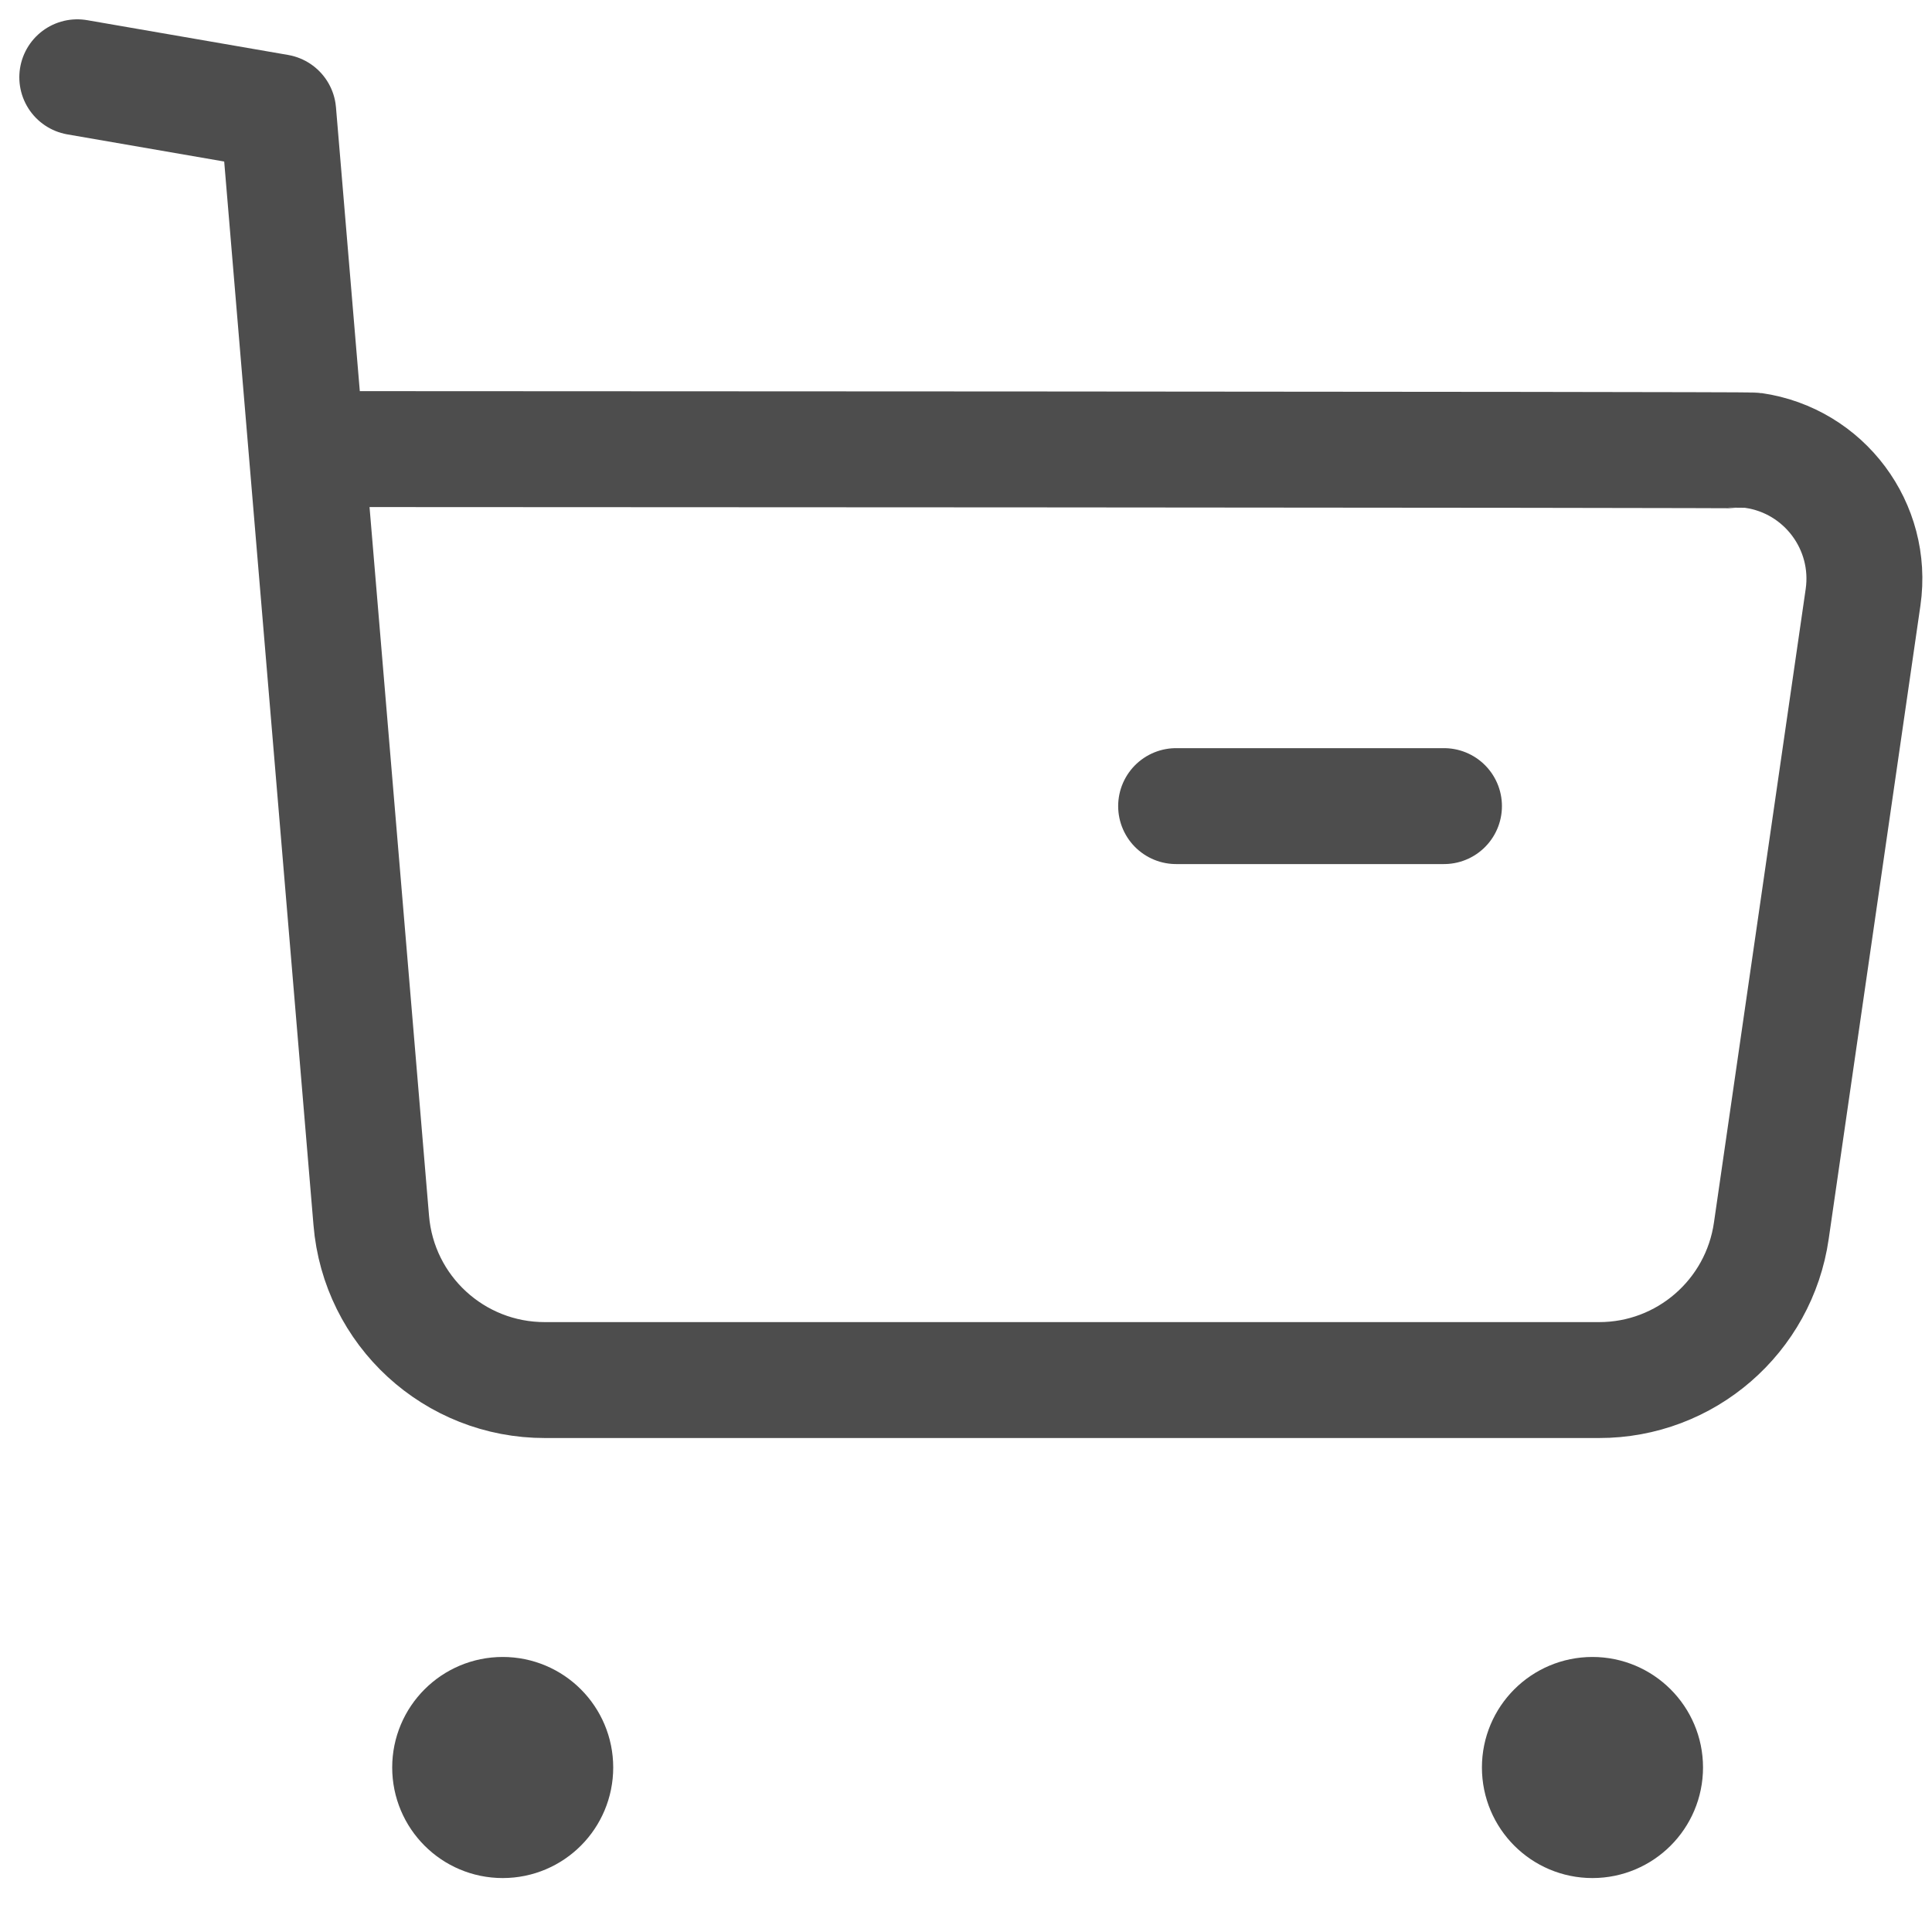 <svg width="25" height="25" viewBox="0 0 25 25" fill="none" xmlns="http://www.w3.org/2000/svg">
<path d="M1 1L3.6 1.45L4.804 15.791C4.9 16.962 5.879 17.861 7.054 17.858H20.69C21.811 17.86 22.762 17.035 22.921 15.925L24.108 7.728C24.24 6.811 23.604 5.961 22.689 5.829C22.609 5.817 4.018 5.811 4.018 5.811" stroke="#4D4D4D" stroke-width="1.5" stroke-linecap="round" stroke-linejoin="round"/>
<path d="M15.219 10.431H18.685" stroke="#4D4D4D" stroke-width="1.5" stroke-linecap="round" stroke-linejoin="round"/>
<path fill-rule="evenodd" clip-rule="evenodd" d="M6.505 22.191C6.882 22.191 7.185 22.496 7.185 22.871C7.185 23.247 6.882 23.552 6.505 23.552C6.129 23.552 5.825 23.247 5.825 22.871C5.825 22.496 6.129 22.191 6.505 22.191Z" fill="#4D4D4D" stroke="#4D4D4D" stroke-width="1.5" stroke-linecap="round" stroke-linejoin="round"/>
<path fill-rule="evenodd" clip-rule="evenodd" d="M20.606 22.191C20.982 22.191 21.287 22.496 21.287 22.871C21.287 23.247 20.982 23.552 20.606 23.552C20.23 23.552 19.926 23.247 19.926 22.871C19.926 22.496 20.23 22.191 20.606 22.191Z" fill="#4D4D4D" stroke="#4D4D4D" stroke-width="1.5" stroke-linecap="round" stroke-linejoin="round"/>
</svg>
